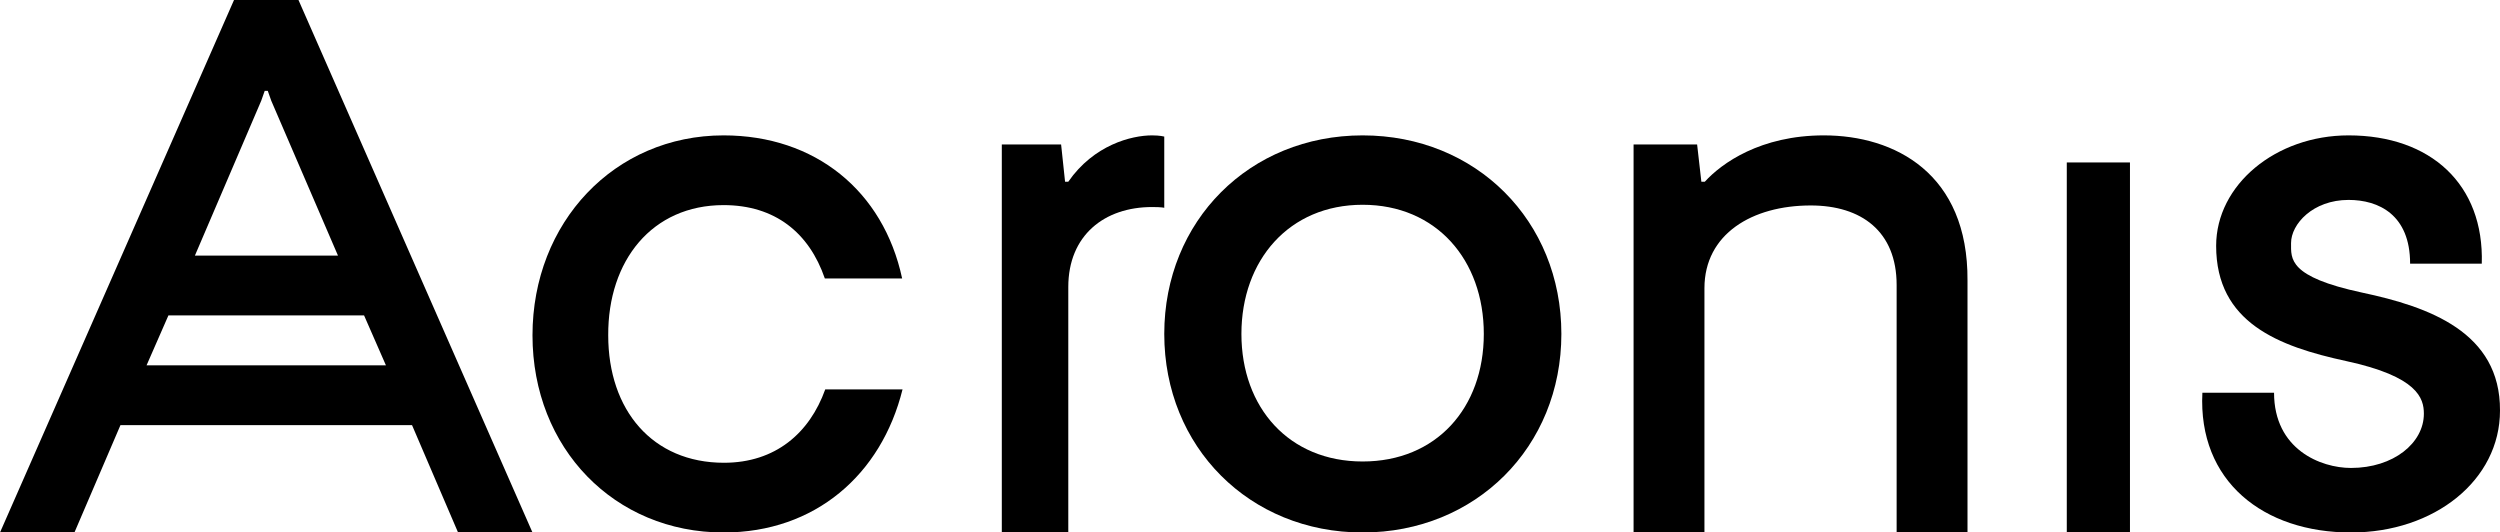 <?xml version="1.0" encoding="UTF-8"?>
<svg width="277px" height="59px" viewBox="0 0 277 59" version="1.1" xmlns="http://www.w3.org/2000/svg" xmlns:xlink="http://www.w3.org/1999/xlink">
    <title>acronis_logo</title>
    <g id="Homepage" stroke="none" stroke-width="1" fill="none" fill-rule="evenodd">
        <g id="acronis_logo" fill="#000000" fill-rule="nonzero">
            <path d="M80.174,22.726 C85.87,22.726 89.652,25.789 91.391,30.851 L99.957,30.851 C97.87,21.127 90.304,15 80.174,15 C68.087,15 59,24.635 59,37.155 C59,49.676 68.087,59 80.174,59 C90.304,59 97.652,52.606 100,43.149 L91.435,43.149 C89.696,47.989 85.913,51.274 80.217,51.274 C72.304,51.274 67.391,45.458 67.391,37.155 C67.348,28.853 72.261,22.726 80.174,22.726 Z" id="Path"></path>
            <path d="M118.367,20.133 L118.009,20.133 L117.571,16.009 L111,16.009 L111,59 L118.367,59 L118.367,31.802 C118.367,26.055 122.389,22.94 127.646,22.94 C128.801,22.94 129,23.028 129,23.028 L129,15.132 C129,15.132 128.522,15 127.646,15 C125.376,15 121.195,16.053 118.367,20.133 Z" id="Path"></path>
            <path d="M202.082,15 C195.083,15 190.773,18.071 188.895,20.133 L188.511,20.133 L188.041,16.009 L181,16.009 L181,59 L188.852,59 L188.852,31.933 C188.852,25.923 194.144,22.765 200.631,22.765 C206.221,22.765 210.147,25.616 210.147,31.582 L210.147,59 L217.999,59 L217.999,31.1 C218.085,19.211 209.934,15 202.082,15 Z" id="Path"></path>
            <rect id="Rectangle" x="229" y="18" width="7" height="41"></rect>
            <path d="M150.978,15 C138.445,15 129,24.467 129,37 C129,49.533 138.445,59 150.978,59 C163.511,59 173,49.533 173,37 C173,24.467 163.555,15 150.978,15 Z M150.978,51.133 C142.831,51.133 137.549,45.178 137.549,37 C137.549,28.822 142.831,22.689 150.978,22.689 C159.124,22.689 164.406,28.778 164.406,37 C164.406,45.222 159.124,51.133 150.978,51.133 Z" id="Shape"></path>
            <path d="M261.701,32.416 C253.535,30.661 253.849,28.687 253.849,26.932 C253.849,24.827 256.272,22.151 260.22,22.151 C263.54,22.151 267.04,23.774 267.04,29.213 L274.981,29.213 C275.25,20.44 269.328,15 260.22,15 C252.144,15 245.549,20.484 245.549,27.239 C245.549,35.75 252.458,38.382 259.951,40.005 C267.892,41.716 268.565,44.129 268.565,45.839 C268.565,49.086 265.2,51.849 260.489,51.849 C257.124,51.849 251.965,49.788 251.965,43.514 L244.024,43.514 C243.53,53.341 250.798,59 260.489,59 C269.732,59 277,53.209 277,45.489 C277.045,36.803 269.148,33.995 261.701,32.416 Z" id="Path"></path>
            <path d="M25.929,0 L0,59 L8.246,59 L13.347,47.104 L45.653,47.104 L50.754,59 L59,59 L33.071,0 L25.929,0 Z M29.33,10.066 L29.67,10.066 L30.053,11.155 L37.449,28.323 L21.594,28.323 L28.947,11.155 L29.33,10.066 Z M16.238,40.481 L18.661,34.947 L40.339,34.947 L42.762,40.481 L16.238,40.481 Z" id="Shape"></path>
        </g>
    </g>
</svg>